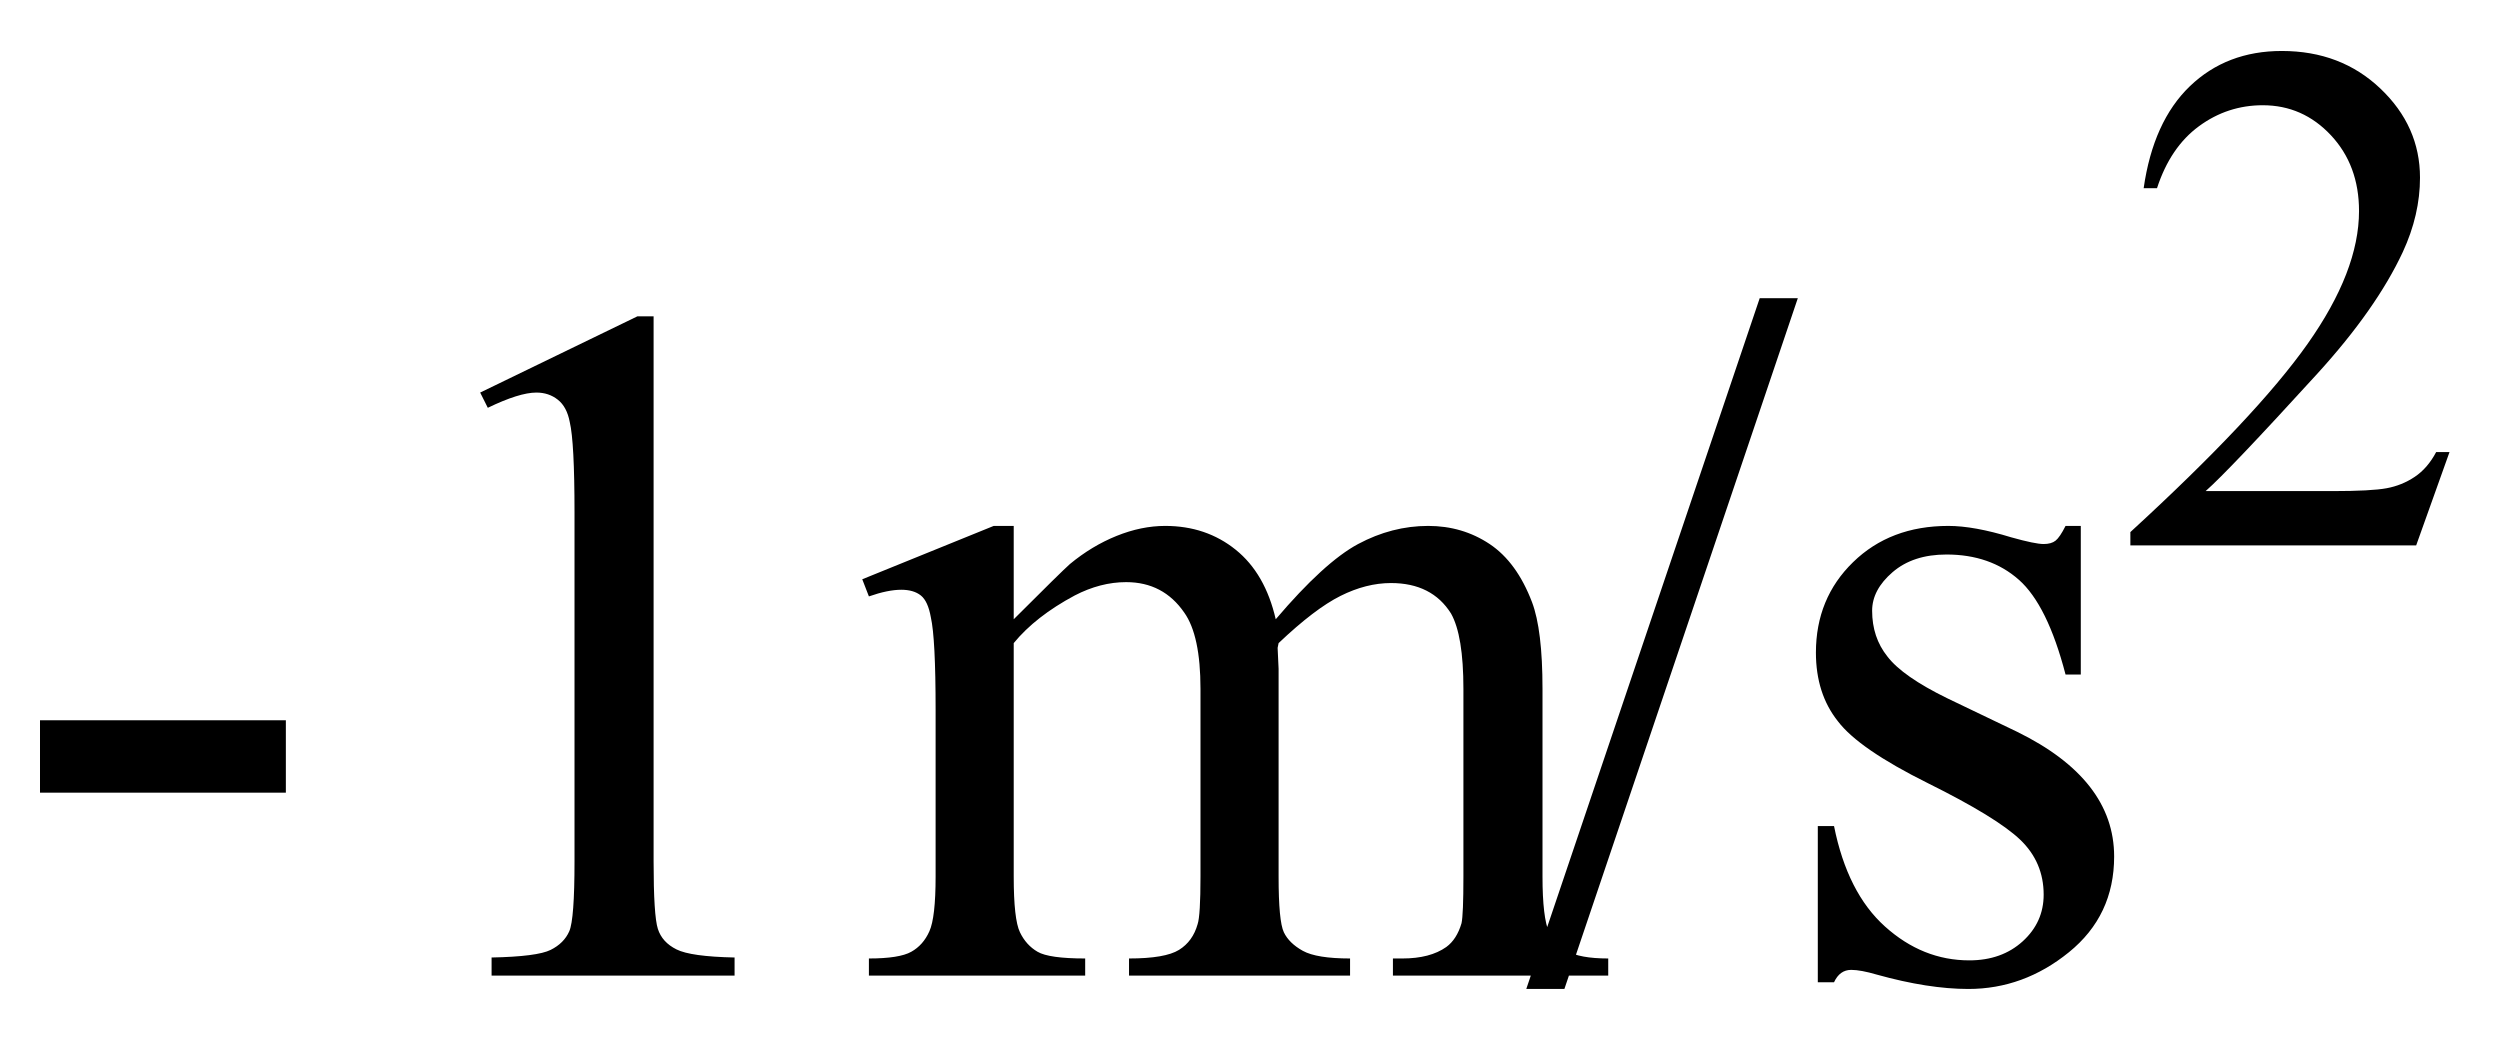 <svg xmlns="http://www.w3.org/2000/svg" xmlns:xlink="http://www.w3.org/1999/xlink" stroke-dasharray="none" shape-rendering="auto" font-family="'Dialog'" width="41" text-rendering="auto" fill-opacity="1" contentScriptType="text/ecmascript" color-interpolation="auto" color-rendering="auto" preserveAspectRatio="xMidYMid meet" font-size="12" fill="black" stroke="black" image-rendering="auto" stroke-miterlimit="10" zoomAndPan="magnify" version="1.0" stroke-linecap="square" stroke-linejoin="miter" contentStyleType="text/css" font-style="normal" height="17" stroke-width="1" stroke-dashoffset="0" font-weight="normal" stroke-opacity="1"><defs id="genericDefs"/><g><g text-rendering="optimizeLegibility" transform="translate(0,16)" color-rendering="optimizeQuality" color-interpolation="linearRGB" image-rendering="optimizeQuality"><path d="M0.656 -4.188 L4.688 -4.188 L4.688 -3 L0.656 -3 L0.656 -4.188 ZM7.875 -9.562 L10.453 -10.812 L10.719 -10.812 L10.719 -1.875 Q10.719 -0.984 10.789 -0.766 Q10.859 -0.547 11.094 -0.43 Q11.328 -0.312 12.047 -0.297 L12.047 0 L8.062 0 L8.062 -0.297 Q8.812 -0.312 9.031 -0.422 Q9.25 -0.531 9.336 -0.727 Q9.422 -0.922 9.422 -1.875 L9.422 -7.594 Q9.422 -8.75 9.344 -9.078 Q9.297 -9.328 9.148 -9.445 Q9 -9.562 8.797 -9.562 Q8.516 -9.562 8 -9.312 L7.875 -9.562 ZM16.625 -5.844 Q17.406 -6.625 17.547 -6.75 Q17.906 -7.047 18.312 -7.211 Q18.719 -7.375 19.109 -7.375 Q19.781 -7.375 20.266 -6.984 Q20.75 -6.594 20.922 -5.844 Q21.719 -6.781 22.273 -7.078 Q22.828 -7.375 23.422 -7.375 Q23.984 -7.375 24.43 -7.078 Q24.875 -6.781 25.125 -6.125 Q25.297 -5.672 25.297 -4.703 L25.297 -1.625 Q25.297 -0.953 25.406 -0.703 Q25.484 -0.531 25.695 -0.406 Q25.906 -0.281 26.375 -0.281 L26.375 0 L22.844 0 L22.844 -0.281 L23 -0.281 Q23.453 -0.281 23.719 -0.469 Q23.891 -0.594 23.969 -0.859 Q24 -1 24 -1.625 L24 -4.703 Q24 -5.578 23.797 -5.938 Q23.484 -6.438 22.812 -6.438 Q22.406 -6.438 21.984 -6.227 Q21.562 -6.016 20.969 -5.453 L20.953 -5.375 L20.969 -5.031 L20.969 -1.625 Q20.969 -0.891 21.055 -0.711 Q21.141 -0.531 21.367 -0.406 Q21.594 -0.281 22.141 -0.281 L22.141 0 L18.516 0 L18.516 -0.281 Q19.109 -0.281 19.336 -0.422 Q19.562 -0.562 19.641 -0.844 Q19.688 -0.984 19.688 -1.625 L19.688 -4.703 Q19.688 -5.578 19.422 -5.953 Q19.078 -6.453 18.469 -6.453 Q18.047 -6.453 17.625 -6.234 Q16.984 -5.891 16.625 -5.453 L16.625 -1.625 Q16.625 -0.922 16.727 -0.711 Q16.828 -0.5 17.016 -0.391 Q17.203 -0.281 17.797 -0.281 L17.797 0 L14.25 0 L14.25 -0.281 Q14.75 -0.281 14.945 -0.391 Q15.141 -0.5 15.242 -0.727 Q15.344 -0.953 15.344 -1.625 L15.344 -4.359 Q15.344 -5.531 15.266 -5.875 Q15.219 -6.141 15.102 -6.234 Q14.984 -6.328 14.781 -6.328 Q14.562 -6.328 14.25 -6.219 L14.141 -6.5 L16.297 -7.375 L16.625 -7.375 L16.625 -5.844 ZM29.484 -11.109 L25.656 0.219 L25.031 0.219 L28.859 -11.109 L29.484 -11.109 ZM34.125 -7.375 L34.125 -4.938 L33.875 -4.938 Q33.578 -6.078 33.109 -6.492 Q32.641 -6.906 31.922 -6.906 Q31.375 -6.906 31.039 -6.617 Q30.703 -6.328 30.703 -5.984 Q30.703 -5.547 30.953 -5.234 Q31.203 -4.906 31.938 -4.547 L33.078 -4 Q34.672 -3.219 34.672 -1.953 Q34.672 -0.984 33.93 -0.383 Q33.188 0.219 32.281 0.219 Q31.625 0.219 30.781 -0.016 Q30.516 -0.094 30.359 -0.094 Q30.172 -0.094 30.078 0.109 L29.812 0.109 L29.812 -2.453 L30.078 -2.453 Q30.297 -1.359 30.914 -0.805 Q31.531 -0.25 32.297 -0.25 Q32.828 -0.25 33.172 -0.562 Q33.516 -0.875 33.516 -1.328 Q33.516 -1.859 33.133 -2.227 Q32.75 -2.594 31.617 -3.156 Q30.484 -3.719 30.141 -4.172 Q29.781 -4.625 29.781 -5.297 Q29.781 -6.188 30.391 -6.781 Q31 -7.375 31.953 -7.375 Q32.375 -7.375 32.984 -7.188 Q33.375 -7.078 33.516 -7.078 Q33.641 -7.078 33.711 -7.133 Q33.781 -7.188 33.875 -7.375 L34.125 -7.375 Z" stroke="none"/></g><g text-rendering="optimizeLegibility" transform="translate(34.672,8.945)" color-rendering="optimizeQuality" color-interpolation="linearRGB" image-rendering="optimizeQuality"><path d="M5.5 -1.531 L4.953 0 L0.266 0 L0.266 -0.219 Q2.328 -2.109 3.172 -3.305 Q4.016 -4.5 4.016 -5.484 Q4.016 -6.234 3.555 -6.727 Q3.094 -7.219 2.438 -7.219 Q1.859 -7.219 1.391 -6.875 Q0.922 -6.531 0.703 -5.859 L0.484 -5.859 Q0.641 -6.953 1.242 -7.531 Q1.844 -8.109 2.75 -8.109 Q3.719 -8.109 4.367 -7.492 Q5.016 -6.875 5.016 -6.031 Q5.016 -5.422 4.734 -4.812 Q4.297 -3.875 3.328 -2.812 Q1.875 -1.219 1.5 -0.891 L3.578 -0.891 Q4.219 -0.891 4.469 -0.938 Q4.719 -0.984 4.93 -1.125 Q5.141 -1.266 5.281 -1.531 L5.5 -1.531 Z" stroke="none"/></g></g></svg>